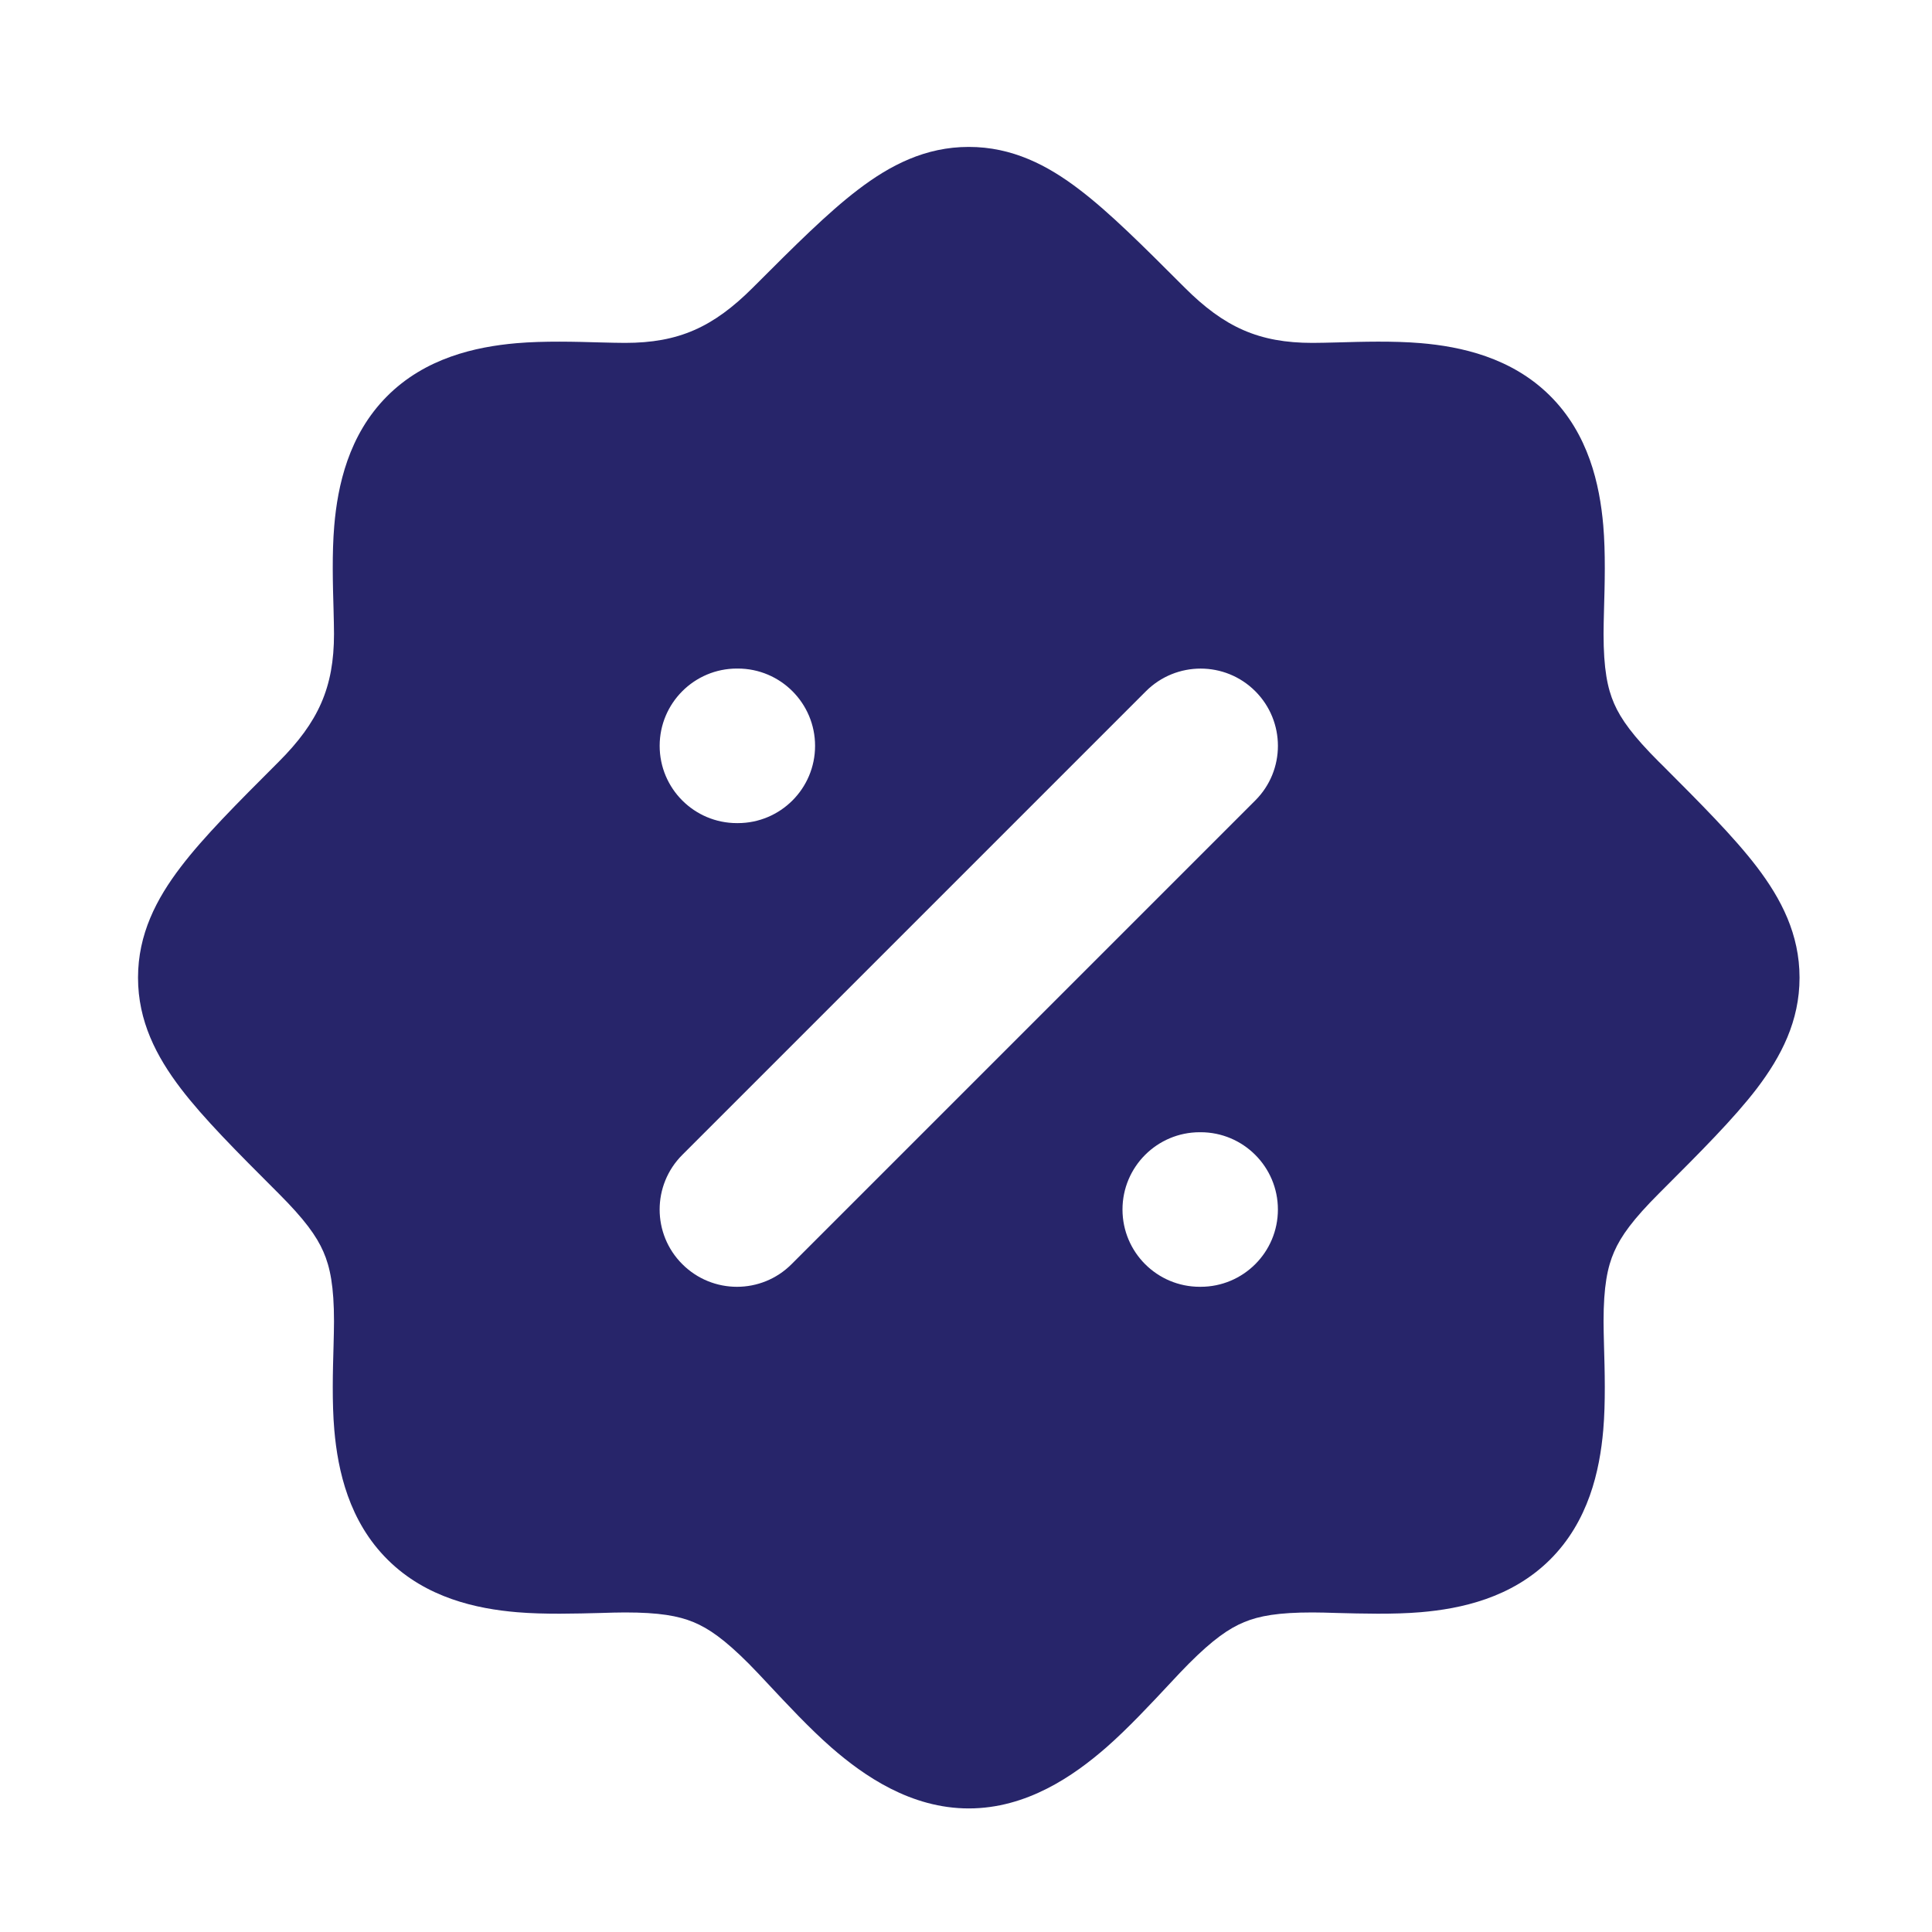 <svg width="25" height="25" viewBox="0 0 25 25" fill="none" xmlns="http://www.w3.org/2000/svg">
<g id="Frame">
<path id="Vector" fill-rule="evenodd" clip-rule="evenodd" d="M11.102 2.455C11.518 2.137 11.975 1.901 12.536 1.901C13.097 1.901 13.555 2.137 13.97 2.455C14.36 2.752 14.79 3.182 15.293 3.685L15.328 3.72C15.843 4.235 16.291 4.437 16.984 4.437C17.071 4.437 17.18 4.434 17.304 4.431C17.619 4.422 18.026 4.41 18.382 4.44C18.903 4.484 19.557 4.625 20.055 5.119C20.557 5.616 20.7 6.272 20.746 6.797C20.777 7.156 20.765 7.566 20.756 7.883C20.753 8.007 20.75 8.116 20.75 8.203C20.75 8.654 20.8 8.906 20.887 9.105C20.976 9.309 21.133 9.525 21.467 9.859L21.503 9.894C22.005 10.397 22.435 10.827 22.733 11.217C23.05 11.633 23.286 12.09 23.286 12.651C23.286 13.212 23.05 13.669 22.733 14.086C22.435 14.475 22.005 14.905 21.502 15.408L21.467 15.443C21.133 15.777 20.976 15.993 20.887 16.198C20.8 16.396 20.75 16.648 20.75 17.099C20.75 17.186 20.753 17.295 20.756 17.419C20.765 17.736 20.777 18.146 20.746 18.505C20.7 19.03 20.557 19.686 20.055 20.184C19.556 20.678 18.903 20.818 18.382 20.862C18.026 20.892 17.619 20.88 17.304 20.872C17.18 20.868 17.071 20.865 16.984 20.865C16.543 20.865 16.295 20.909 16.1 20.99C15.905 21.07 15.696 21.214 15.382 21.529C15.315 21.596 15.226 21.69 15.124 21.8C14.894 22.046 14.595 22.367 14.316 22.611C13.892 22.981 13.285 23.401 12.536 23.401C11.788 23.401 11.18 22.981 10.756 22.611C10.477 22.367 10.178 22.046 9.948 21.8C9.846 21.691 9.757 21.596 9.69 21.529C9.376 21.214 9.168 21.07 8.973 20.99C8.777 20.909 8.529 20.865 8.088 20.865C8.002 20.865 7.892 20.868 7.768 20.872C7.453 20.88 7.046 20.892 6.691 20.862C6.169 20.818 5.516 20.678 5.018 20.184C4.515 19.686 4.372 19.03 4.326 18.505C4.295 18.146 4.307 17.736 4.316 17.419C4.319 17.295 4.322 17.186 4.322 17.099C4.322 16.648 4.272 16.396 4.185 16.198C4.096 15.993 3.939 15.777 3.605 15.443L3.57 15.408C3.067 14.905 2.637 14.475 2.34 14.086C2.022 13.669 1.786 13.212 1.786 12.651C1.786 12.09 2.022 11.633 2.34 11.217C2.637 10.827 3.067 10.397 3.57 9.894L3.605 9.859C4.12 9.344 4.322 8.896 4.322 8.203C4.322 8.117 4.319 8.007 4.316 7.883C4.307 7.568 4.295 7.161 4.325 6.806C4.369 6.284 4.51 5.631 5.004 5.132C5.501 4.63 6.157 4.487 6.682 4.441C7.041 4.41 7.451 4.422 7.768 4.431C7.892 4.434 8.001 4.437 8.088 4.437C8.781 4.437 9.229 4.235 9.744 3.72L9.779 3.685C10.282 3.182 10.712 2.752 11.102 2.455ZM8.829 16.358C8.438 15.968 8.438 15.335 8.829 14.944L14.829 8.944C15.22 8.554 15.853 8.554 16.243 8.944C16.634 9.335 16.634 9.968 16.243 10.358L10.243 16.358C9.853 16.749 9.22 16.749 8.829 16.358ZM9.547 8.651H9.536C8.984 8.651 8.536 9.099 8.536 9.651C8.536 10.204 8.984 10.651 9.536 10.651H9.547C10.099 10.651 10.547 10.204 10.547 9.651C10.547 9.099 10.099 8.651 9.547 8.651ZM15.525 14.651C14.973 14.651 14.525 15.099 14.525 15.651C14.525 16.204 14.973 16.651 15.525 16.651H15.536C16.088 16.651 16.536 16.204 16.536 15.651C16.536 15.099 16.088 14.651 15.536 14.651H15.525Z" fill="#27256A"/>
</g>
</svg>
